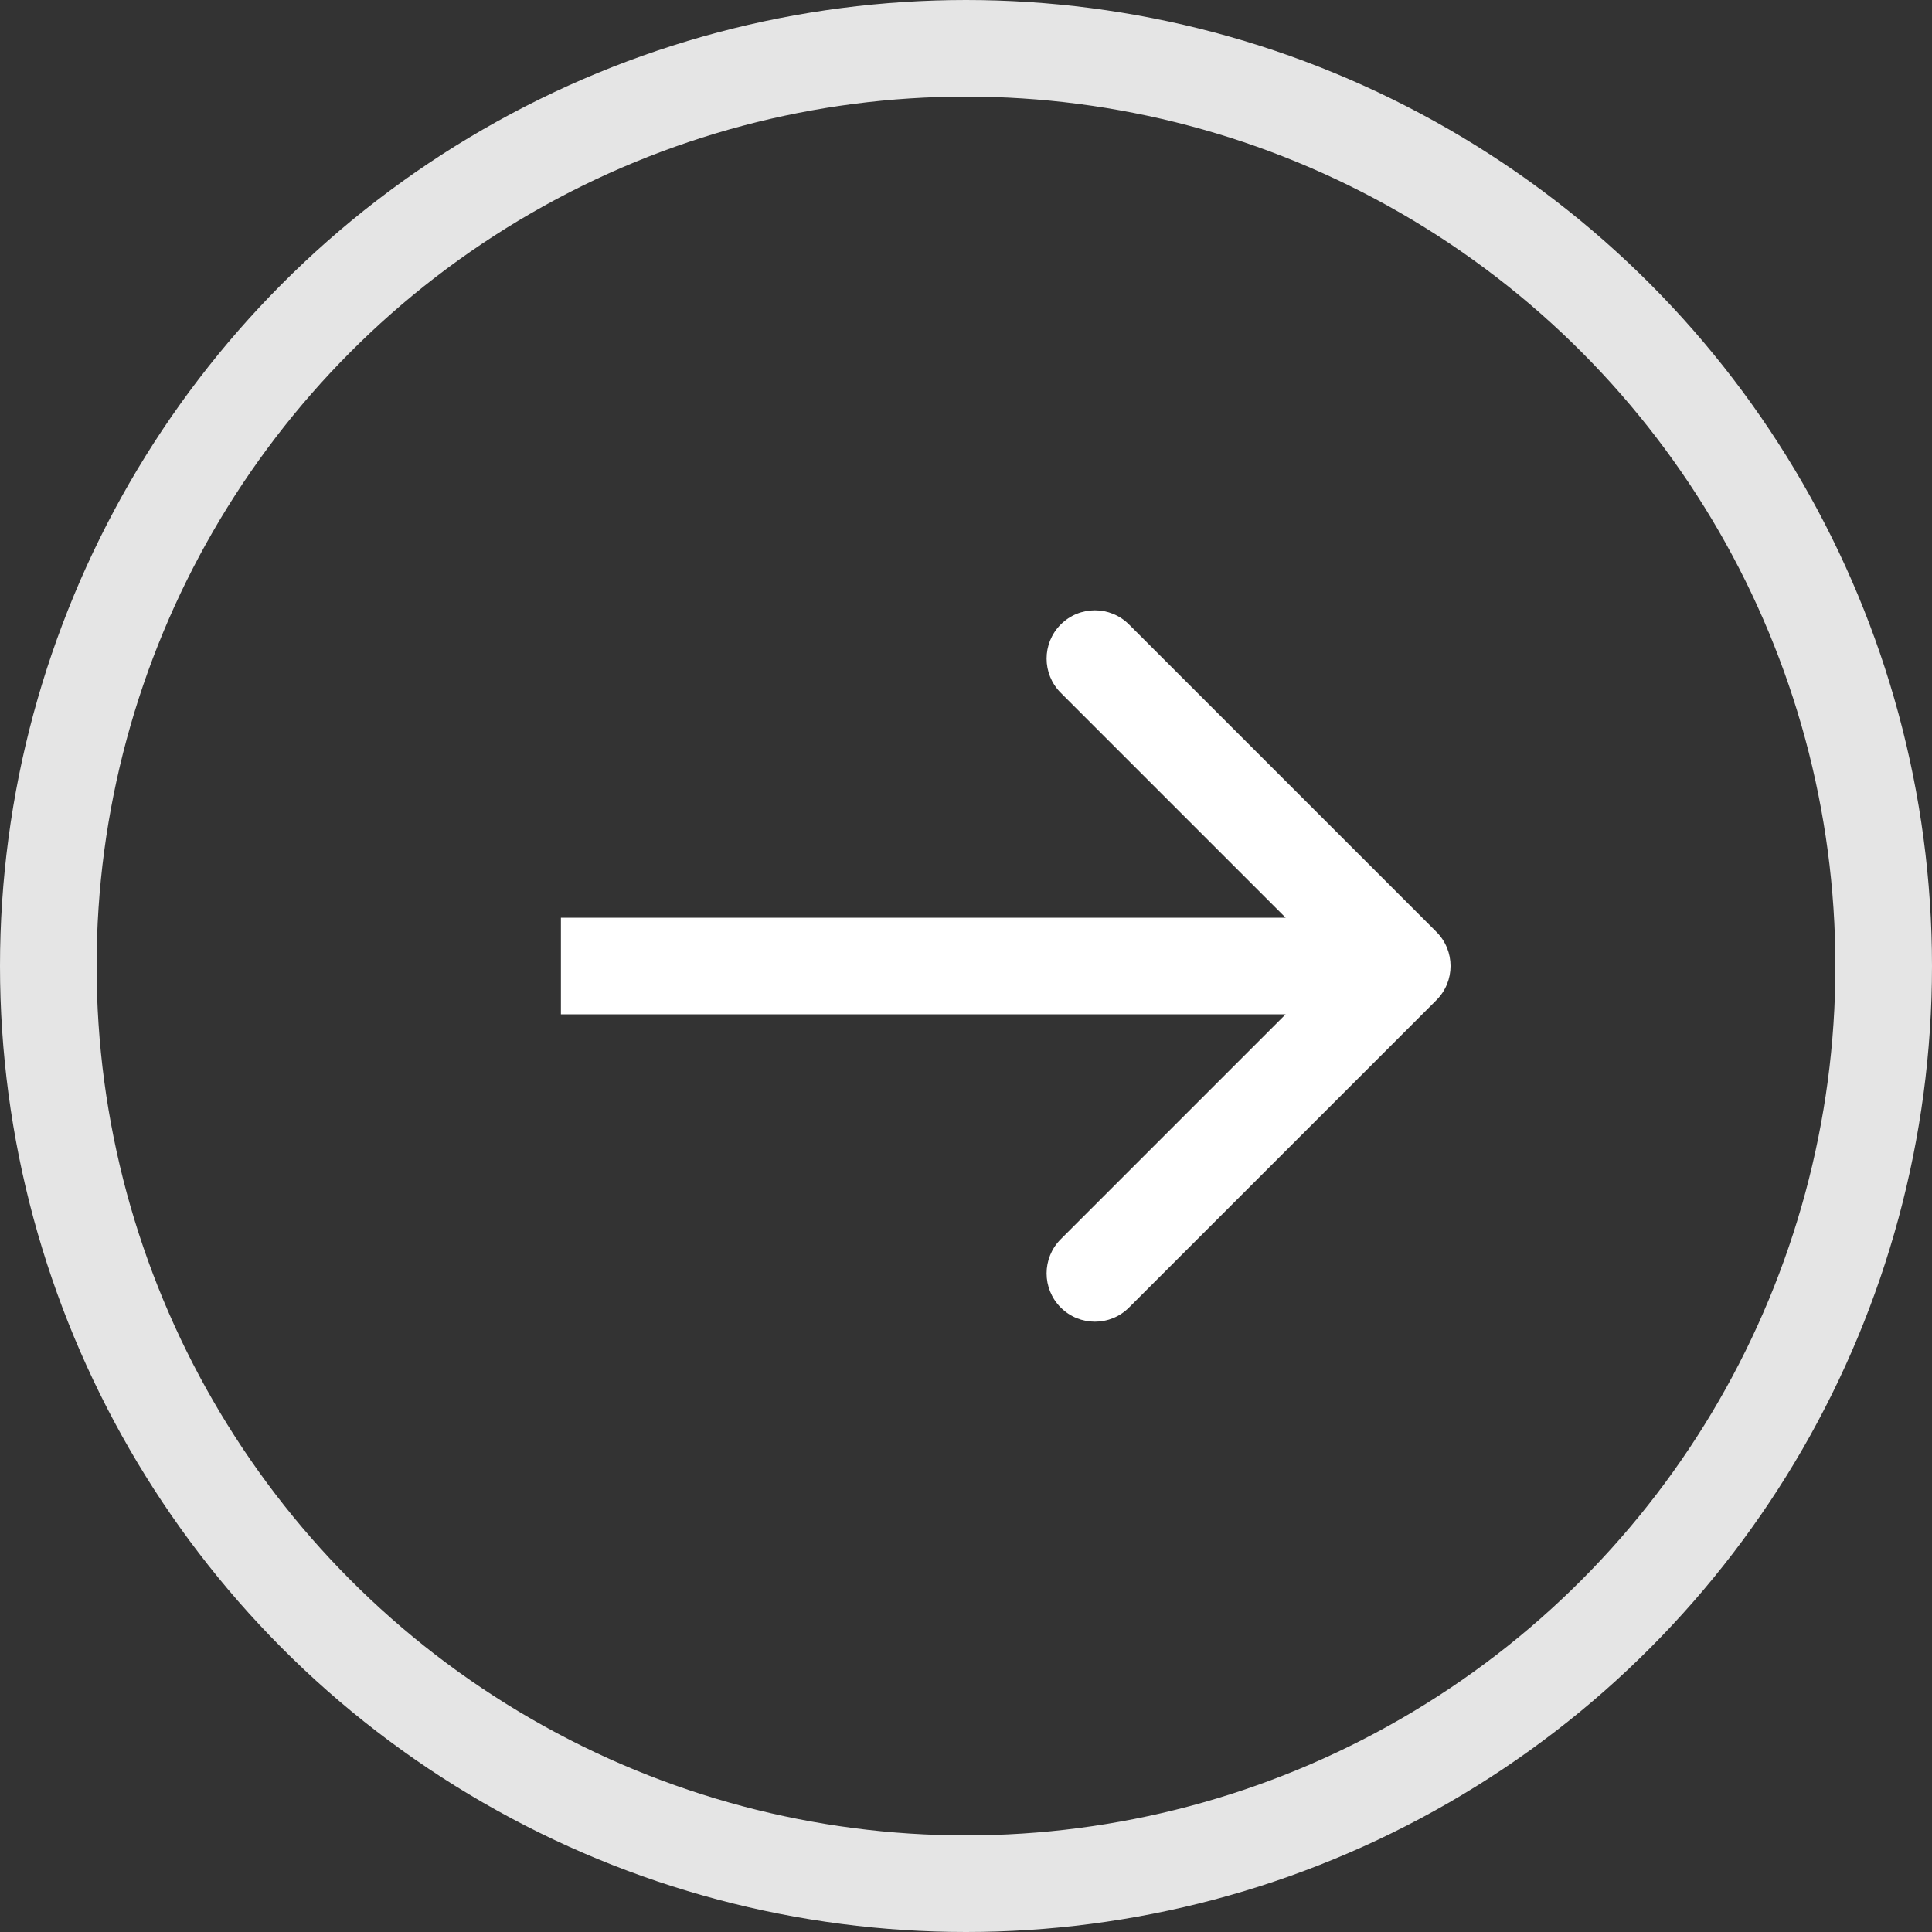 <svg width="40" height="40" viewBox="0 0 40 40" fill="none" xmlns="http://www.w3.org/2000/svg">
<rect x="0" y="0" width="40" height="40" fill="#333333" stroke="none"/>
<circle cx="20" cy="20" r="19" stroke="#E5E5E5" stroke-width="2"/>
<path d="M29.739 20.707C30.13 20.317 30.13 19.683 29.739 19.293L23.375 12.929C22.985 12.538 22.352 12.538 21.961 12.929C21.571 13.319 21.571 13.953 21.961 14.343L27.618 20L21.961 25.657C21.571 26.047 21.571 26.68 21.961 27.071C22.352 27.462 22.985 27.462 23.375 27.071L29.739 20.707ZM11.613 20V21L29.032 21V20V19L11.613 19V20Z" fill="white"/>
</svg>
